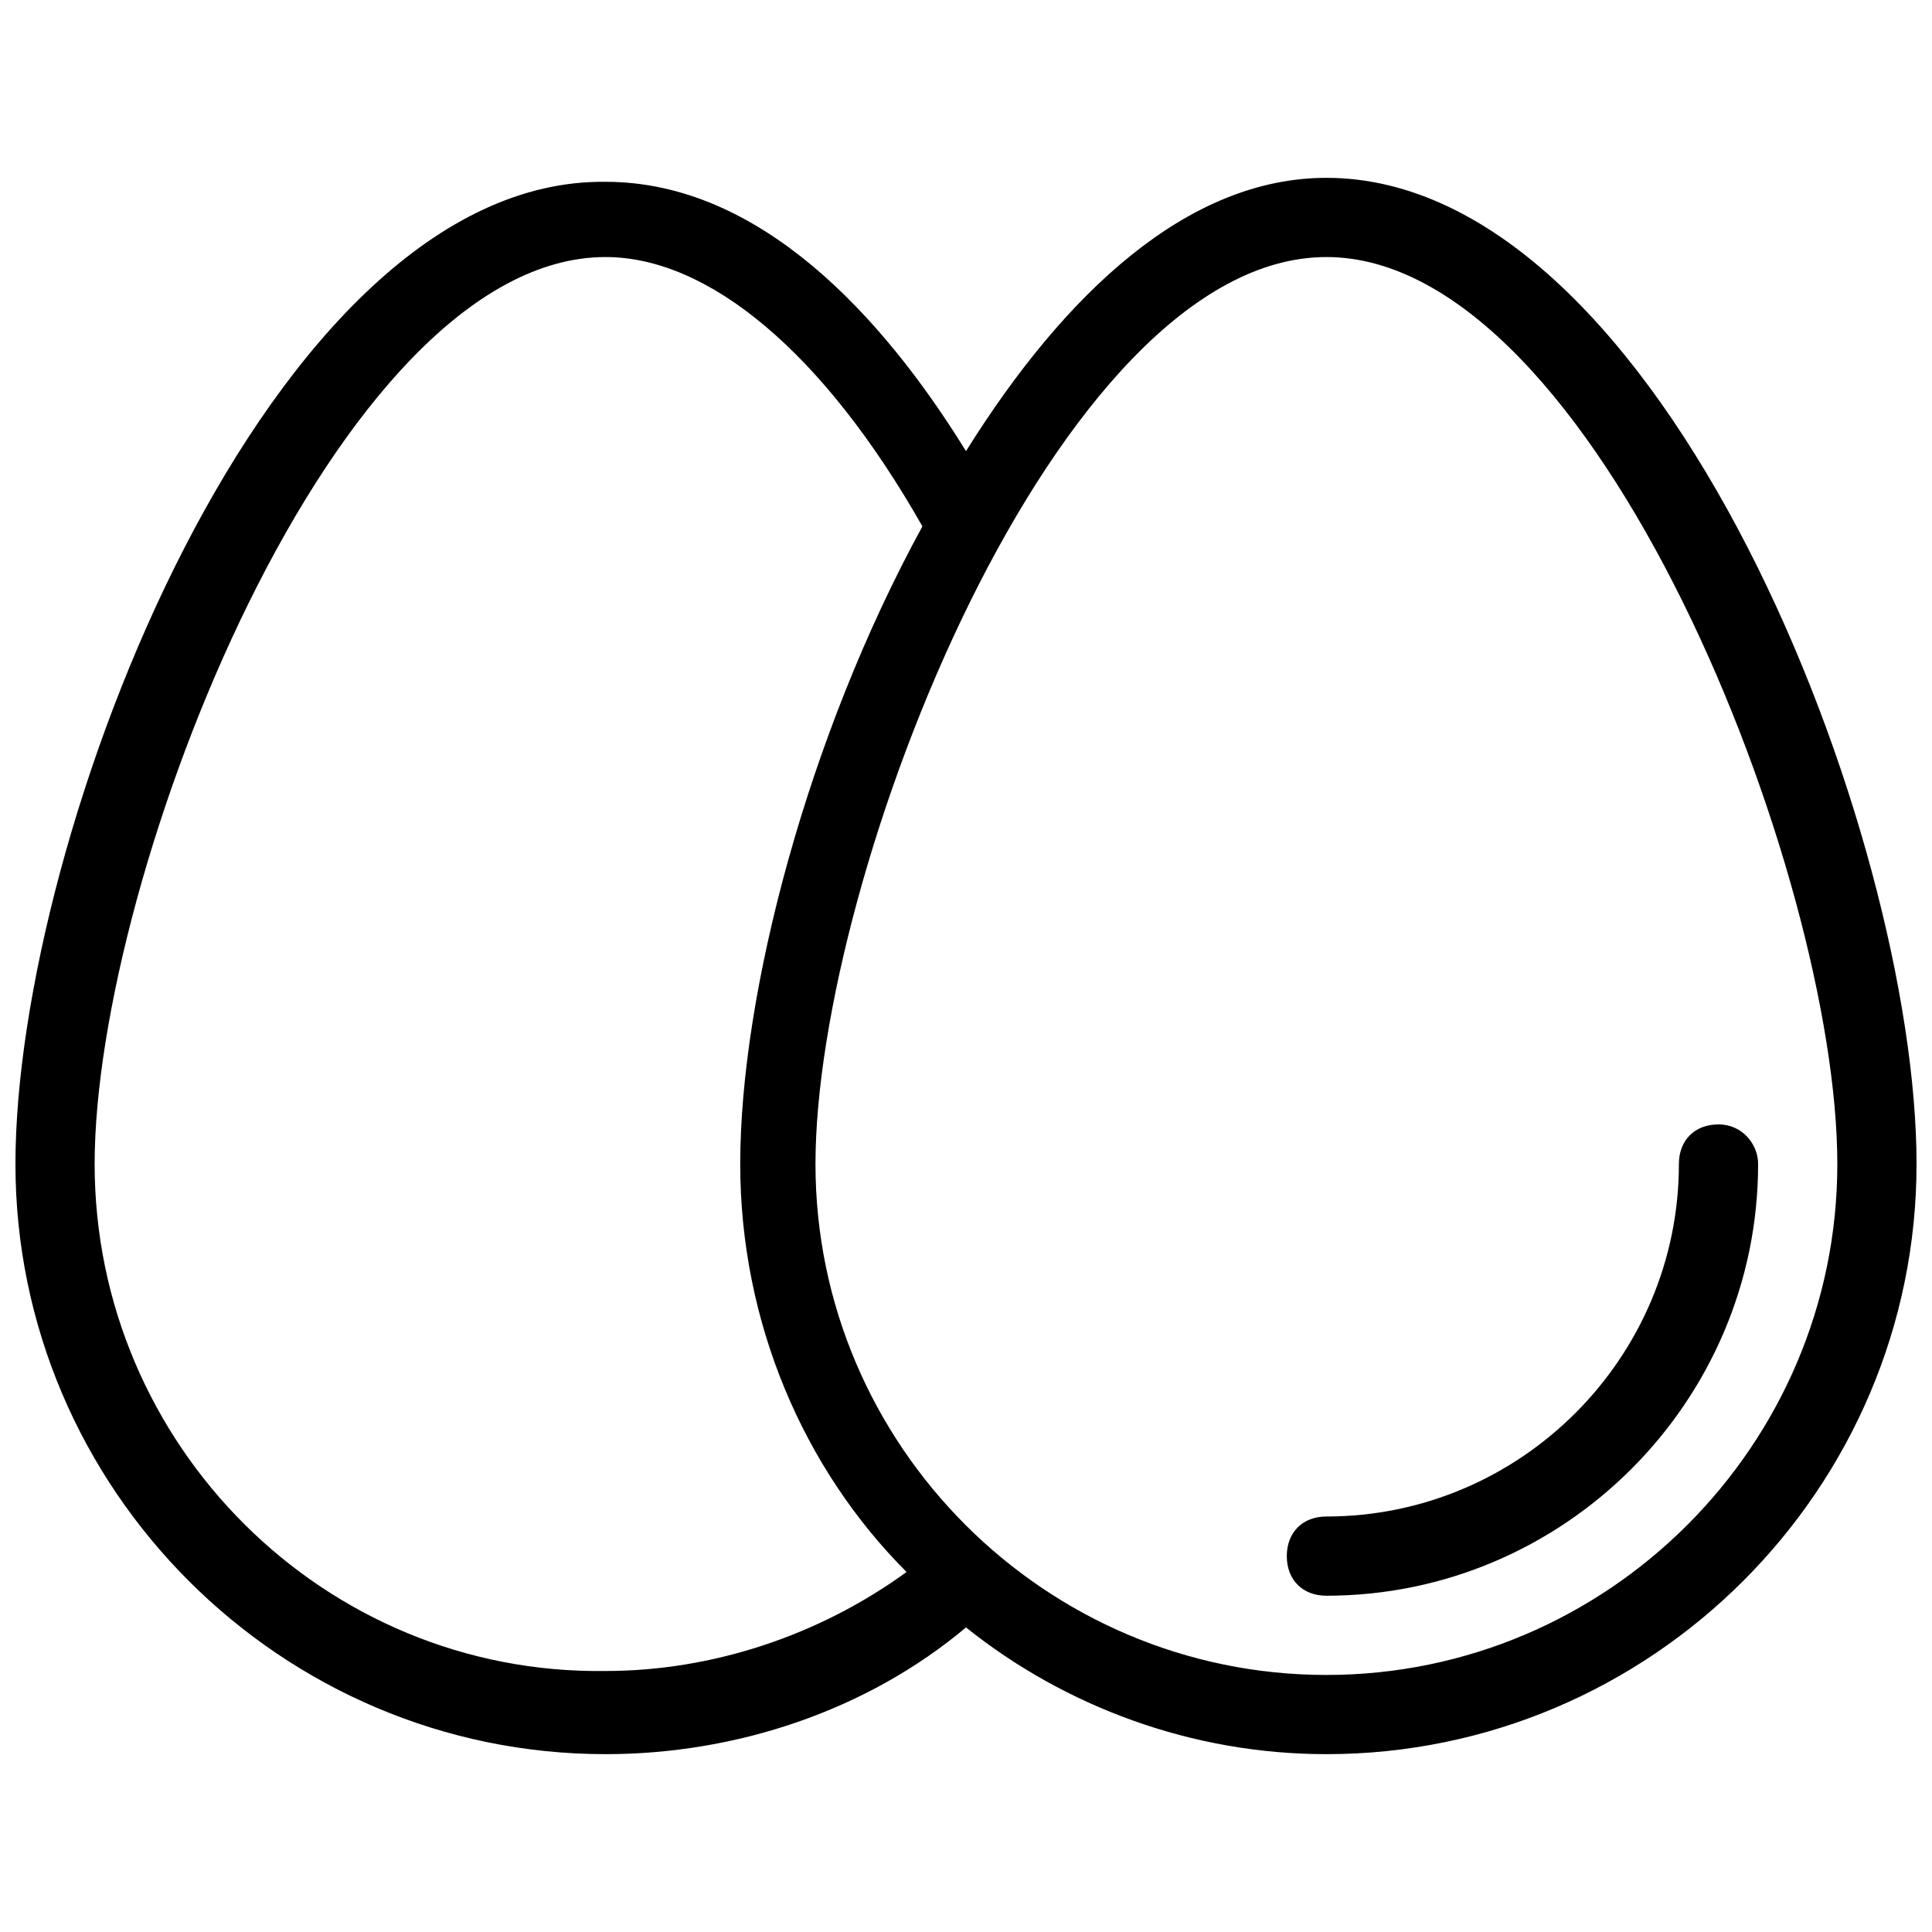 <?xml version="1.0" encoding="UTF-8"?>
<!-- Uploaded to: ICON Repo, www.iconrepo.com, Generator: ICON Repo Mixer Tools -->
<svg width="800px" height="800px" version="1.1" viewBox="144 144 512 512" xmlns="http://www.w3.org/2000/svg">
 <defs>
  <clipPath id="a">
   <path d="m148.09 191h503.81v418h-503.81z"/>
  </clipPath>
 </defs>
 <g clip-path="url(#a)">
  <path d="m495.51 191.13c-36.734 0-69.273 30.438-95.512 72.422-22.043-35.688-54.578-71.371-95.516-71.371-89.215-1.051-156.39 173.18-156.39 260.3 0 86.066 70.324 156.39 156.39 156.39 34.637 0 69.273-11.547 95.516-33.586 26.238 20.992 59.828 33.586 95.516 33.586 86.062 0 156.39-70.324 156.39-156.39 0-87.117-67.172-261.35-156.39-261.35zm-326.43 261.35c0-76.621 64.027-240.36 135.4-240.36 27.289 0 57.727 25.191 83.969 71.371-30.438 55.629-48.281 123.86-48.281 168.99 0 41.984 16.793 80.82 44.082 108.11-23.09 16.793-51.43 26.238-79.77 26.238-74.523 1.051-135.4-59.828-135.4-134.35zm326.43 135.4c-74.523 0-135.4-60.879-135.4-135.4 0-76.621 64.027-240.36 135.4-240.36 71.375 0 135.4 163.74 135.4 240.36 0 74.52-60.875 135.4-135.4 135.4z"/>
 </g>
 <path d="m599.42 441.98c-6.297 0-10.496 4.199-10.496 10.496 0 51.43-41.984 93.414-93.414 93.414-6.297 0-10.496 4.199-10.496 10.496s4.199 10.496 10.496 10.496c62.977 0 114.41-51.434 114.41-114.41 0-5.25-4.195-10.496-10.496-10.496z"/>
</svg>